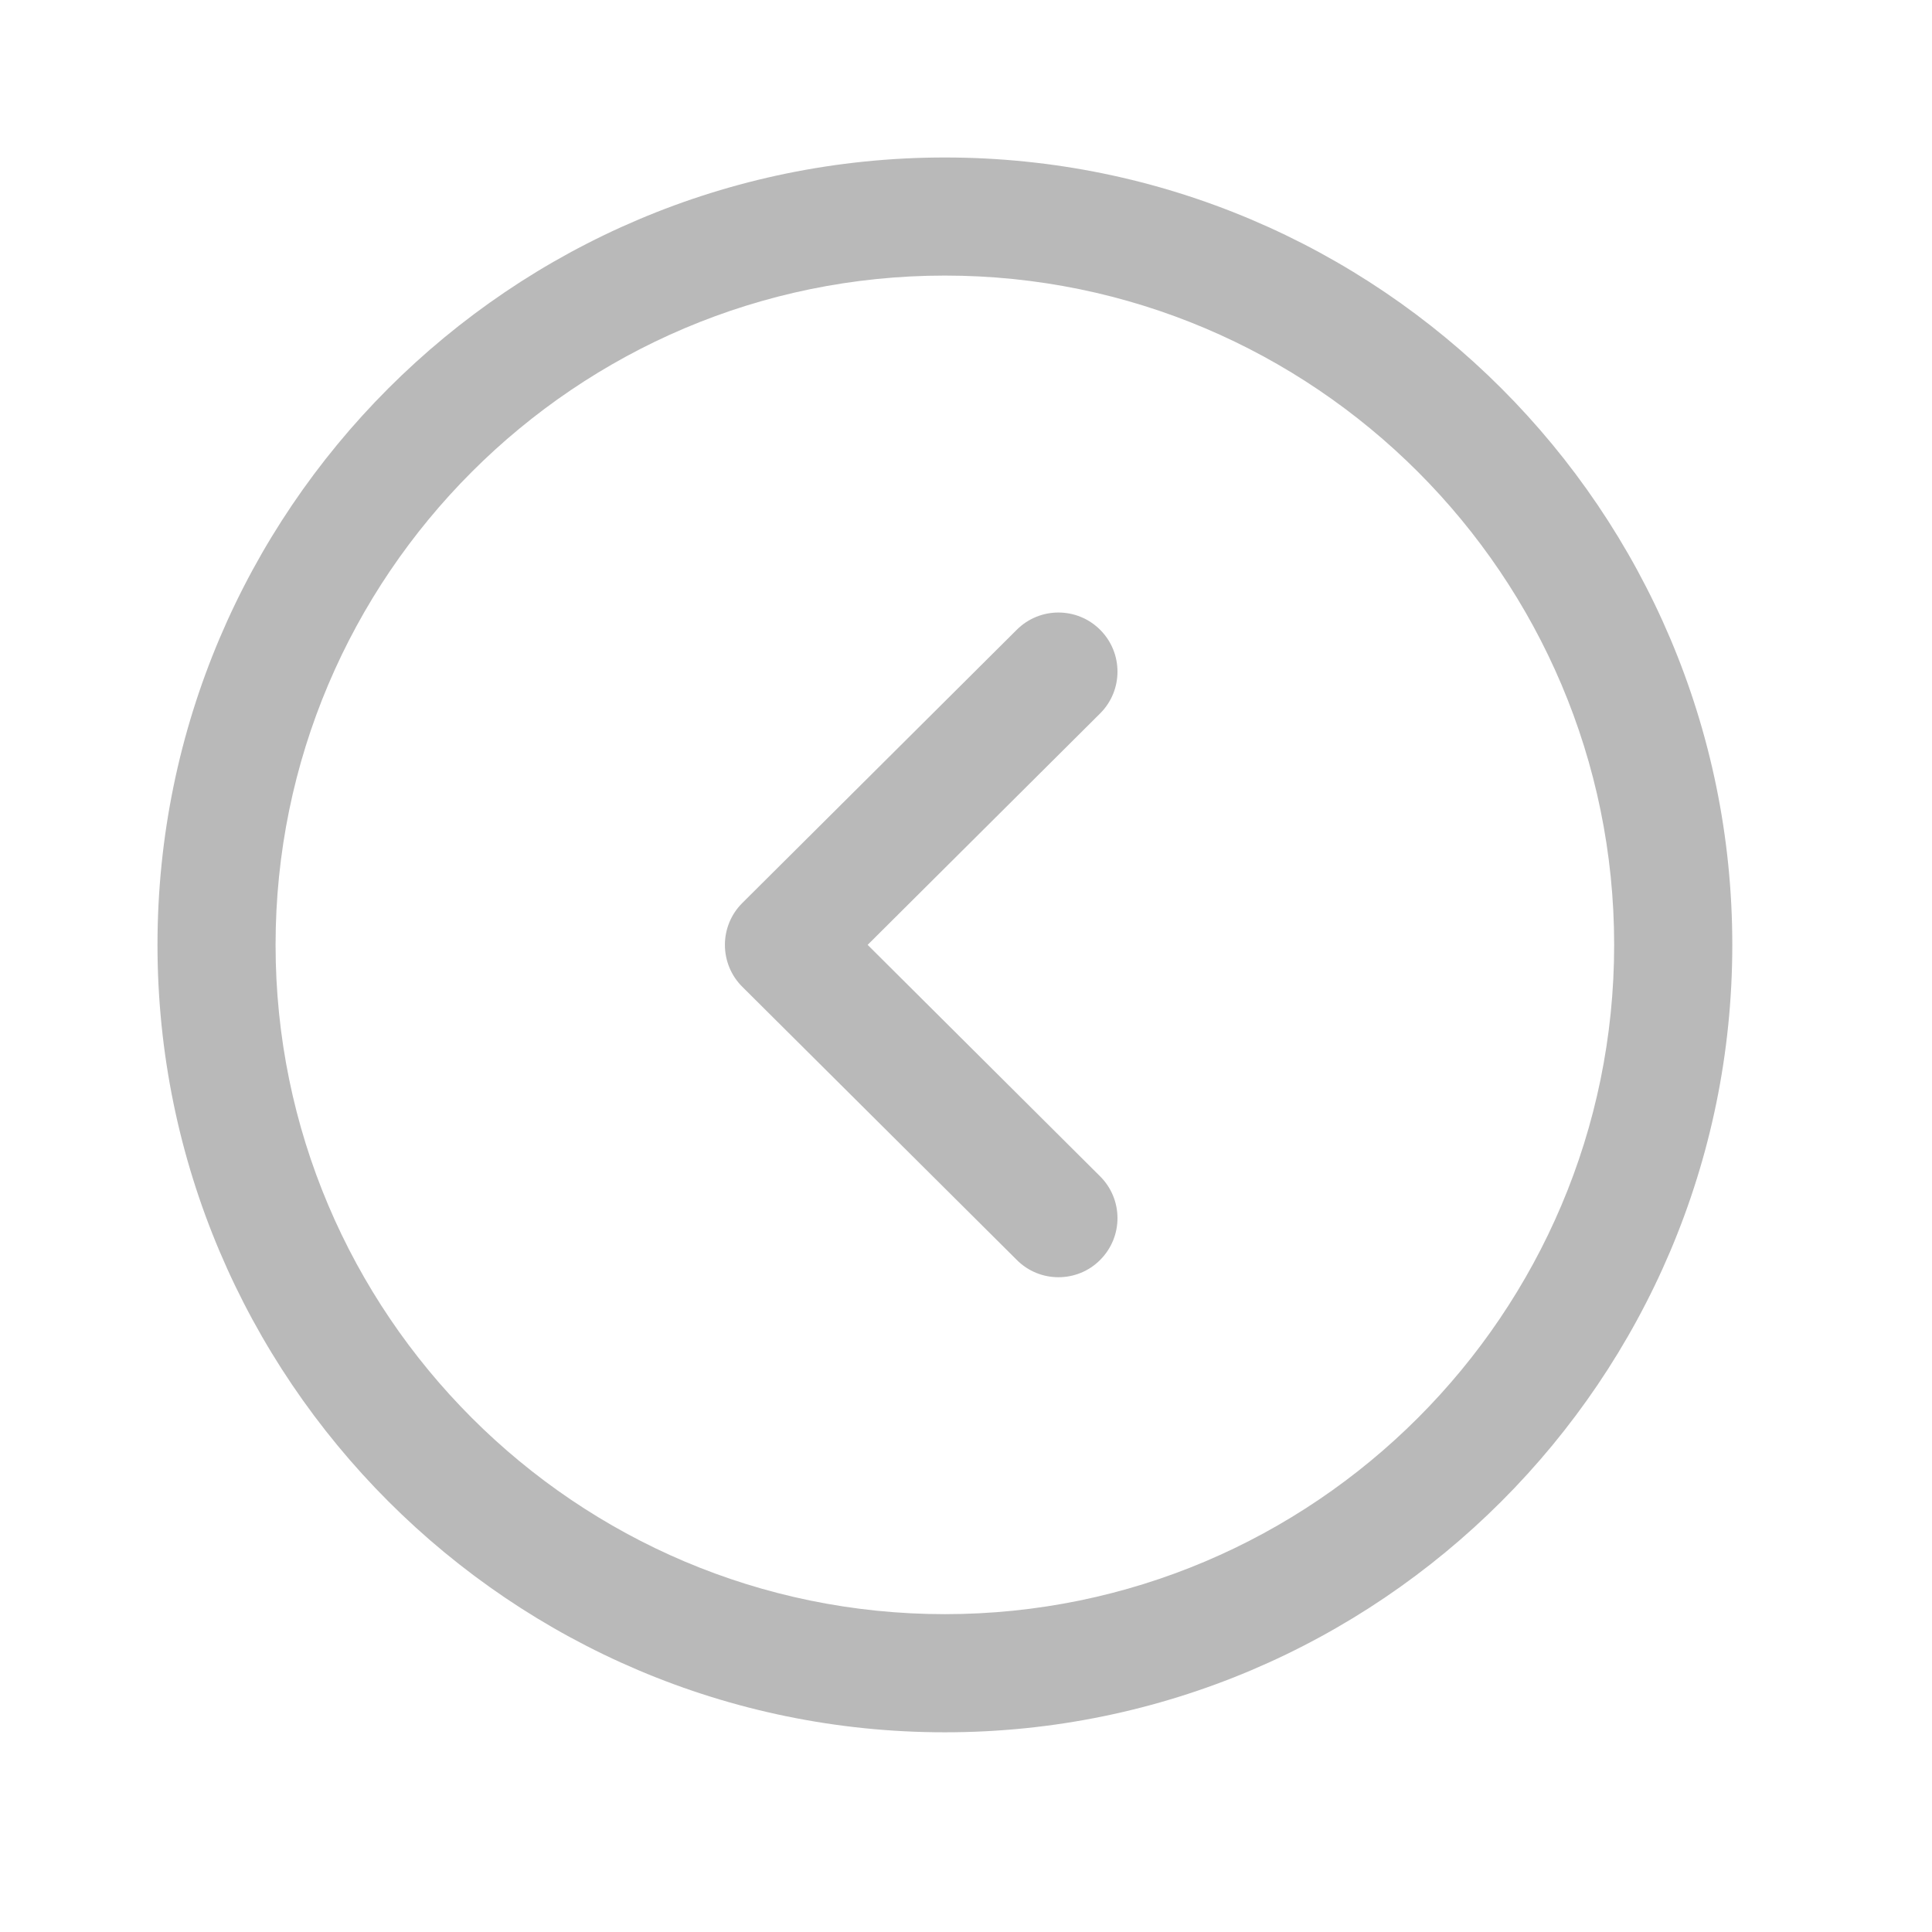 <svg width="33" height="33" viewBox="0 0 33 33" fill="none" xmlns="http://www.w3.org/2000/svg">
<path fill-rule="evenodd" clip-rule="evenodd" d="M16.139 4.707C9.836 4.707 4.707 9.836 4.707 16.139C4.707 22.443 9.836 27.571 16.139 27.571C22.443 27.571 27.571 22.443 27.571 16.139C27.571 9.836 22.443 4.707 16.139 4.707M16.139 29.589C8.723 29.589 2.69 23.555 2.69 16.139C2.69 8.723 8.723 2.69 16.139 2.69C23.555 2.69 29.589 8.723 29.589 16.139C29.589 23.555 23.555 29.589 16.139 29.589" fill="#B9B9B9"/>
<path fill-rule="evenodd" clip-rule="evenodd" d="M18.079 21.816C17.822 21.816 17.564 21.718 17.368 21.521L12.678 16.854C12.488 16.665 12.382 16.408 12.382 16.139C12.382 15.871 12.488 15.614 12.678 15.425L17.368 10.756C17.762 10.364 18.399 10.364 18.793 10.759C19.187 11.155 19.185 11.793 18.791 12.186L14.82 16.139L18.791 20.093C19.185 20.486 19.187 21.123 18.793 21.519C18.597 21.718 18.337 21.816 18.079 21.816" fill="#B9B9B9"/>
</svg>
